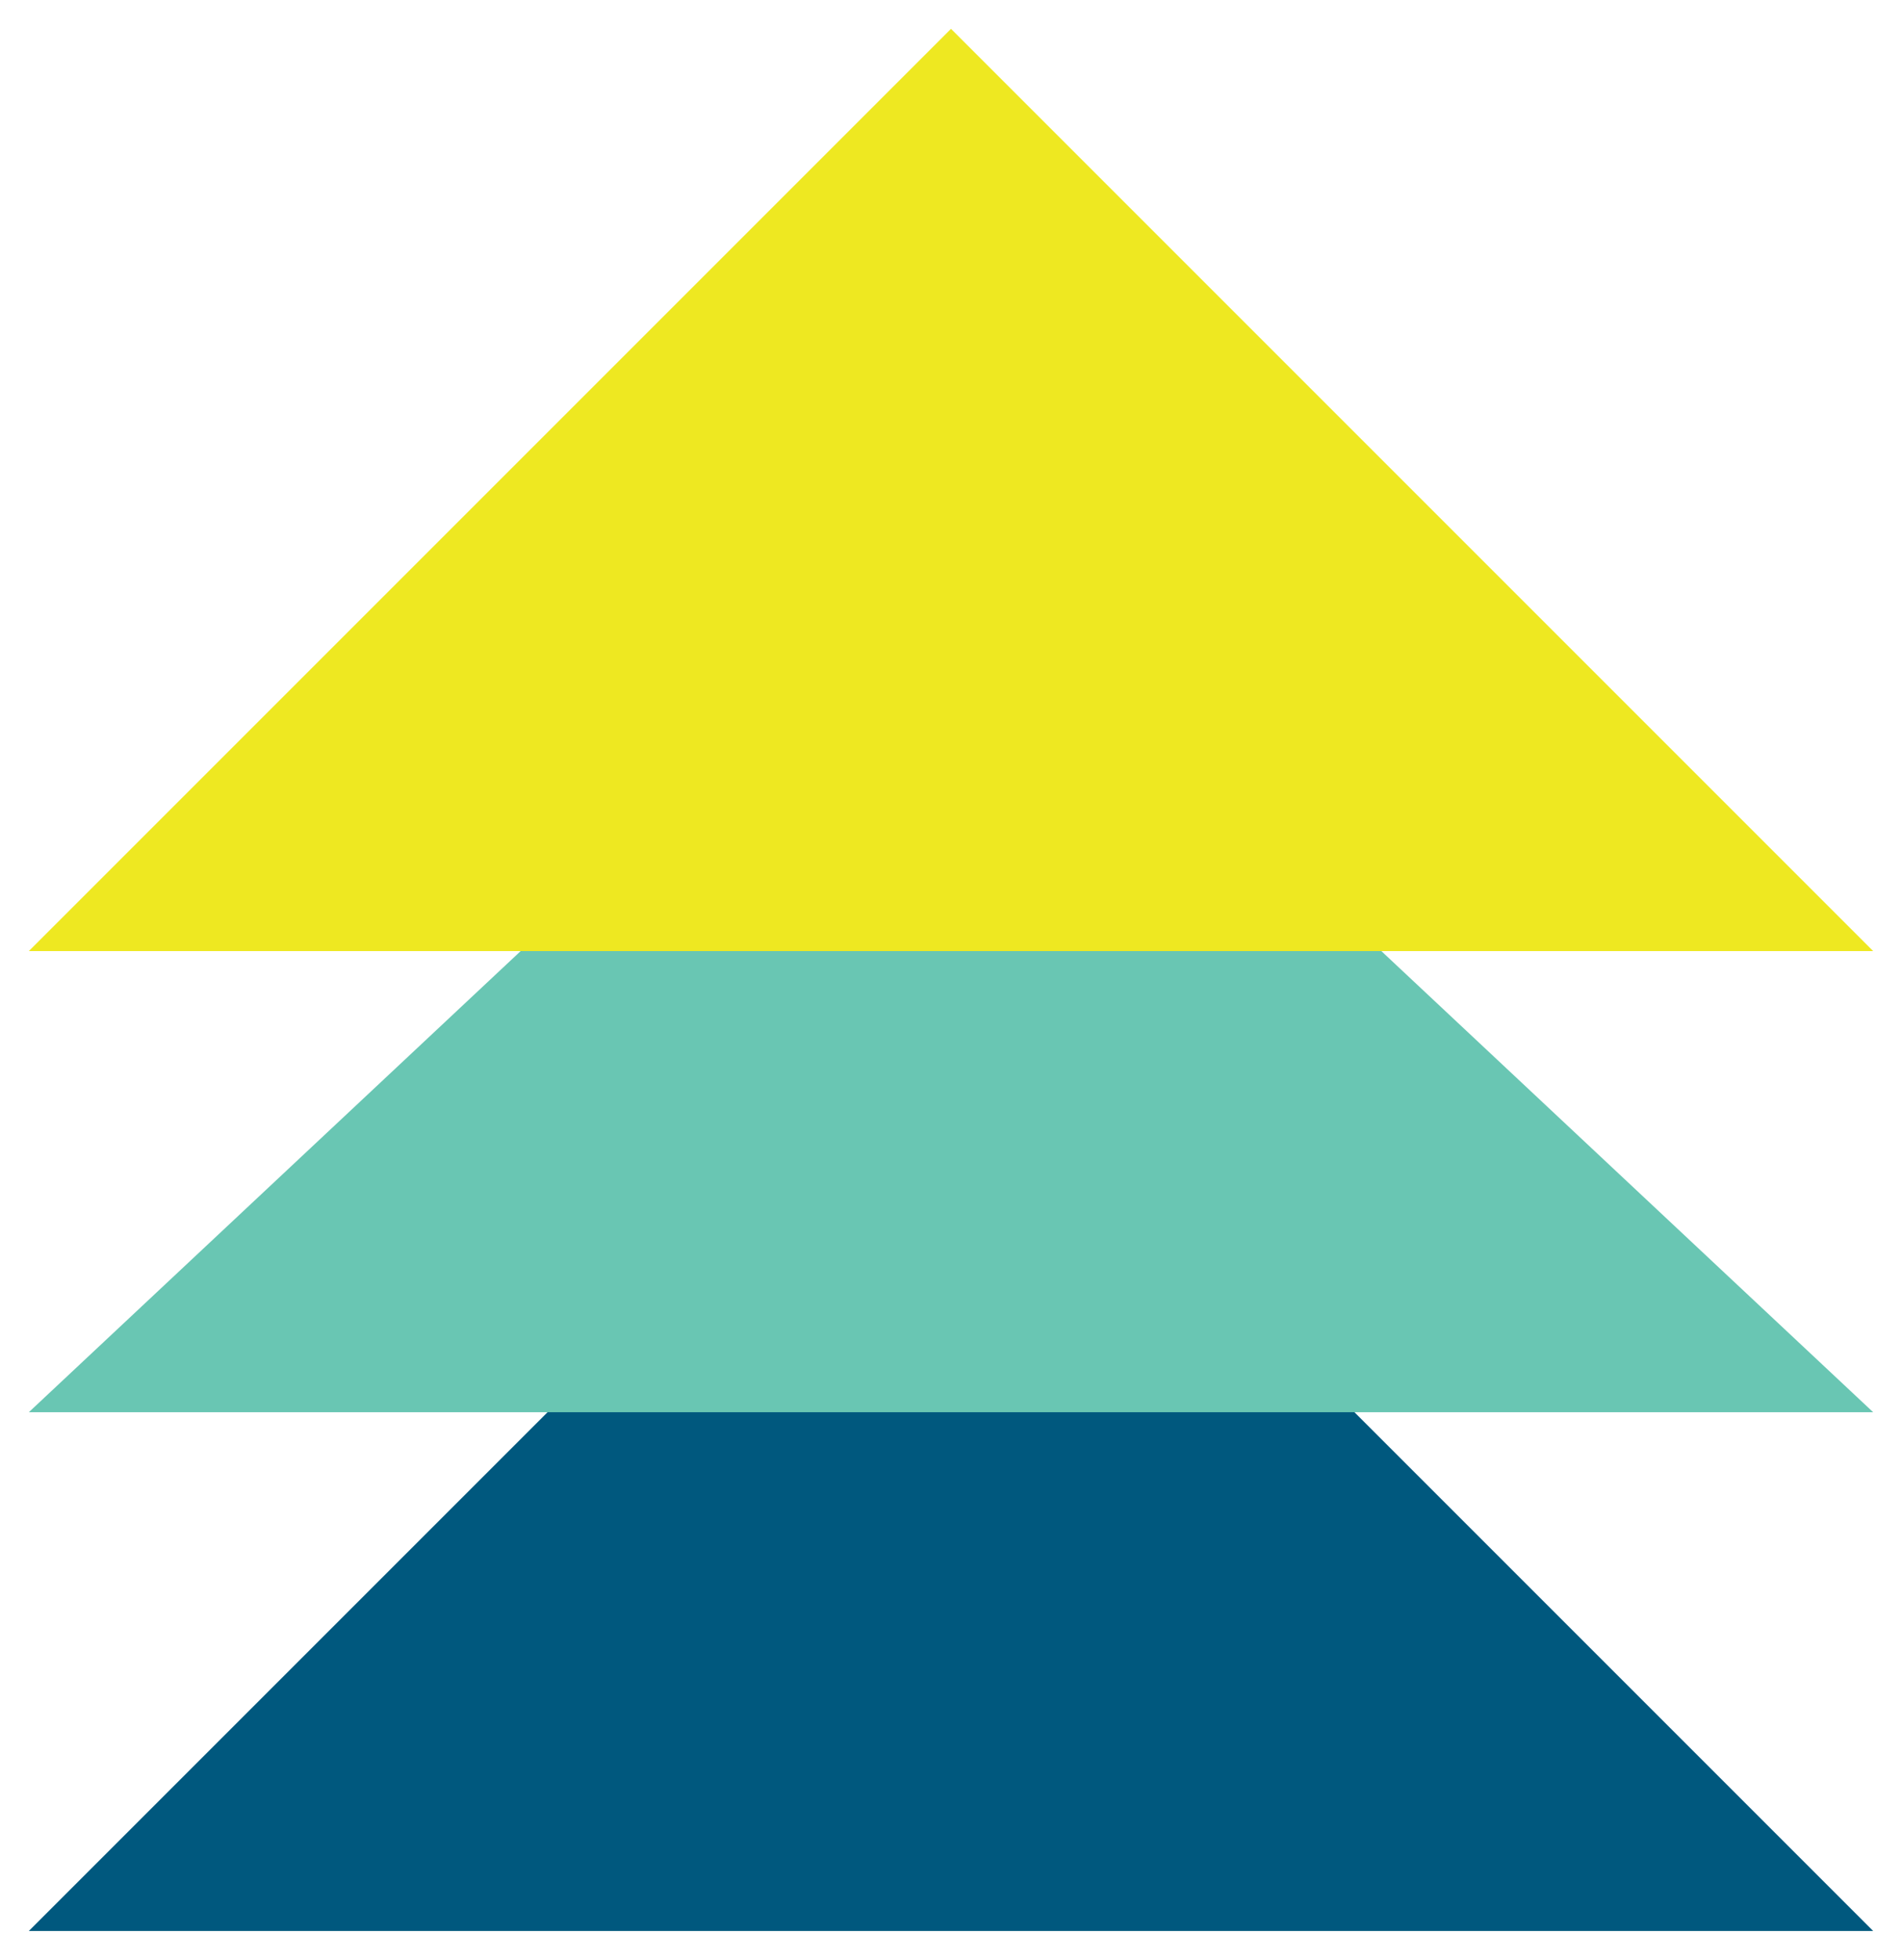 <svg width="33" height="34" viewBox="0 0 33 34" fill="none" xmlns="http://www.w3.org/2000/svg">
<path d="M16.5 17.5L0.5 33.5L32.5 33.5L16.5 17.5Z" fill="#00587e"/>
<path d="M16.5 9.5L0.5 24.5L32.5 24.5L16.5 9.5Z" fill="#69c6b3"/>
<path d="M16.5 0.5L0.5 16.5L32.5 16.5L16.5 0.5Z" fill="#eee821"/>
</svg>
